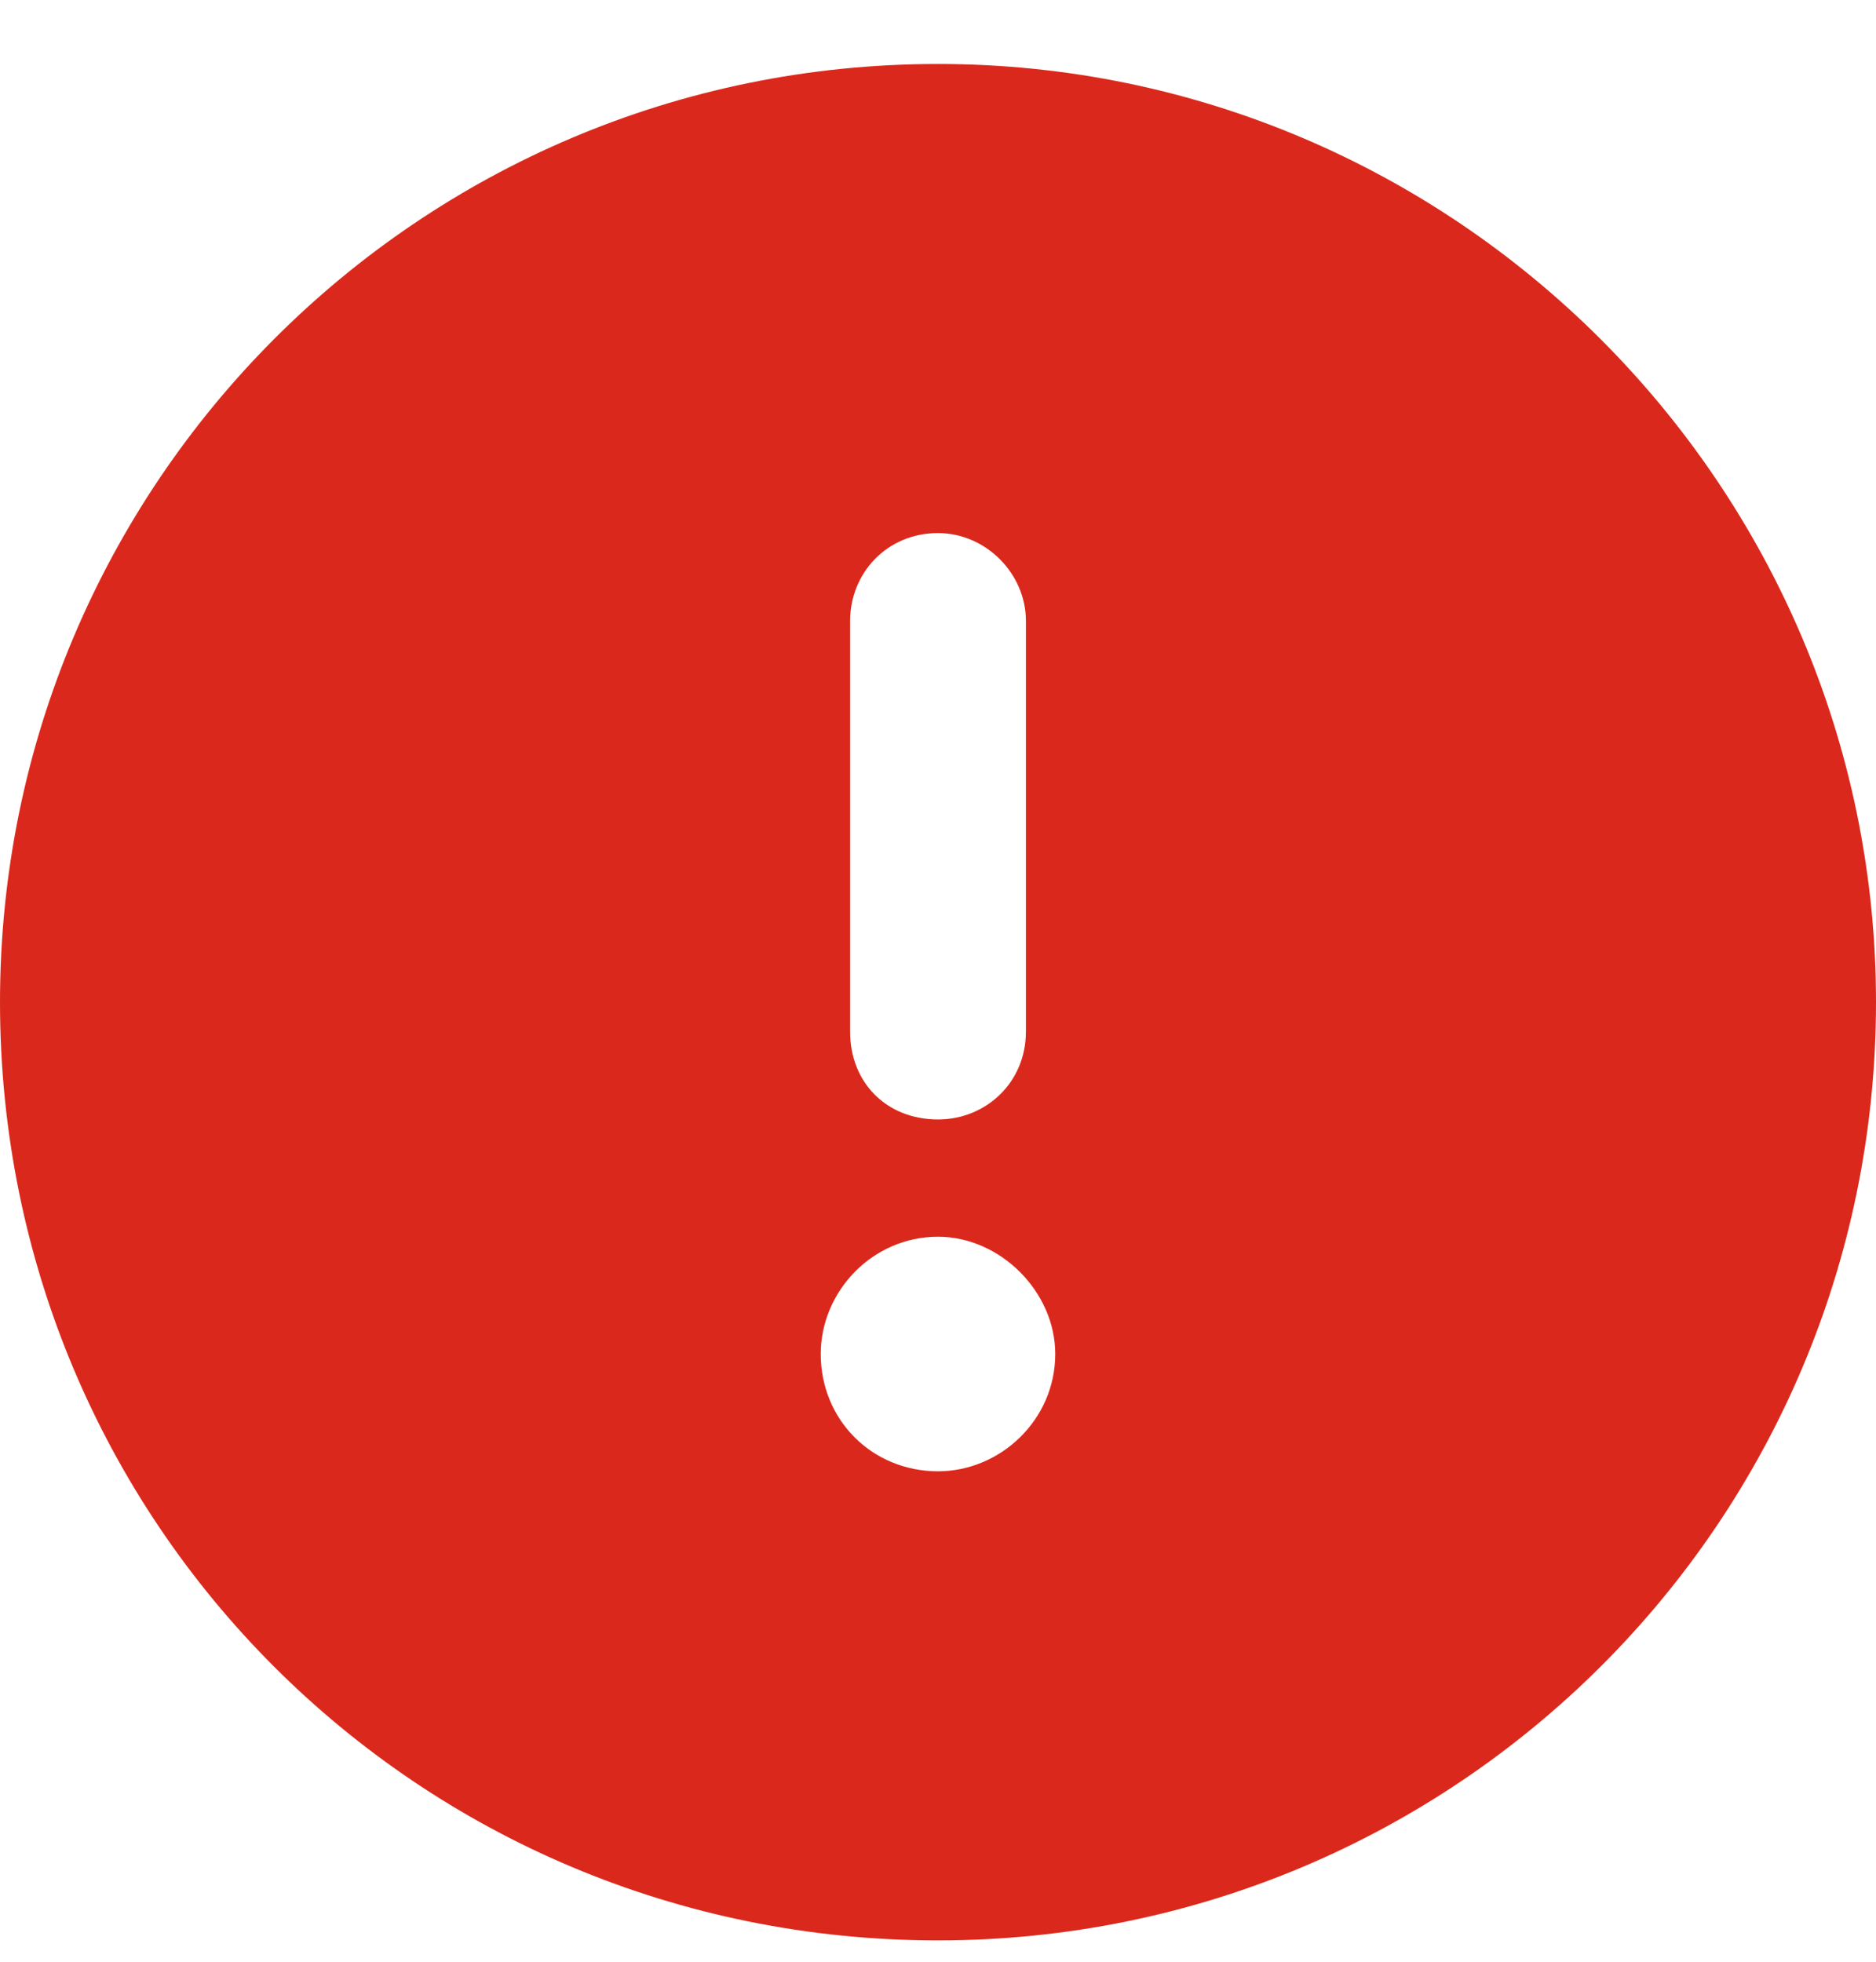 <svg width="22" height="23" viewBox="0 0 22 23" fill="none" xmlns="http://www.w3.org/2000/svg">
<path d="M11 22.75C17.059 22.75 22 17.852 22 11.75C22 5.691 17.059 0.75 11 0.75C4.898 0.75 0 5.691 0 11.75C0 17.852 4.898 22.75 11 22.75ZM11 6.25C11.559 6.25 12.031 6.723 12.031 7.281V12.094C12.031 12.695 11.559 13.125 11 13.125C10.398 13.125 9.969 12.695 9.969 12.094V7.281C9.969 6.723 10.398 6.25 11 6.25ZM12.375 15.875C12.375 16.648 11.73 17.25 11 17.25C10.227 17.25 9.625 16.648 9.625 15.875C9.625 15.145 10.227 14.5 11 14.5C11.73 14.5 12.375 15.145 12.375 15.875Z" fill="#DA291C"/>
</svg>
